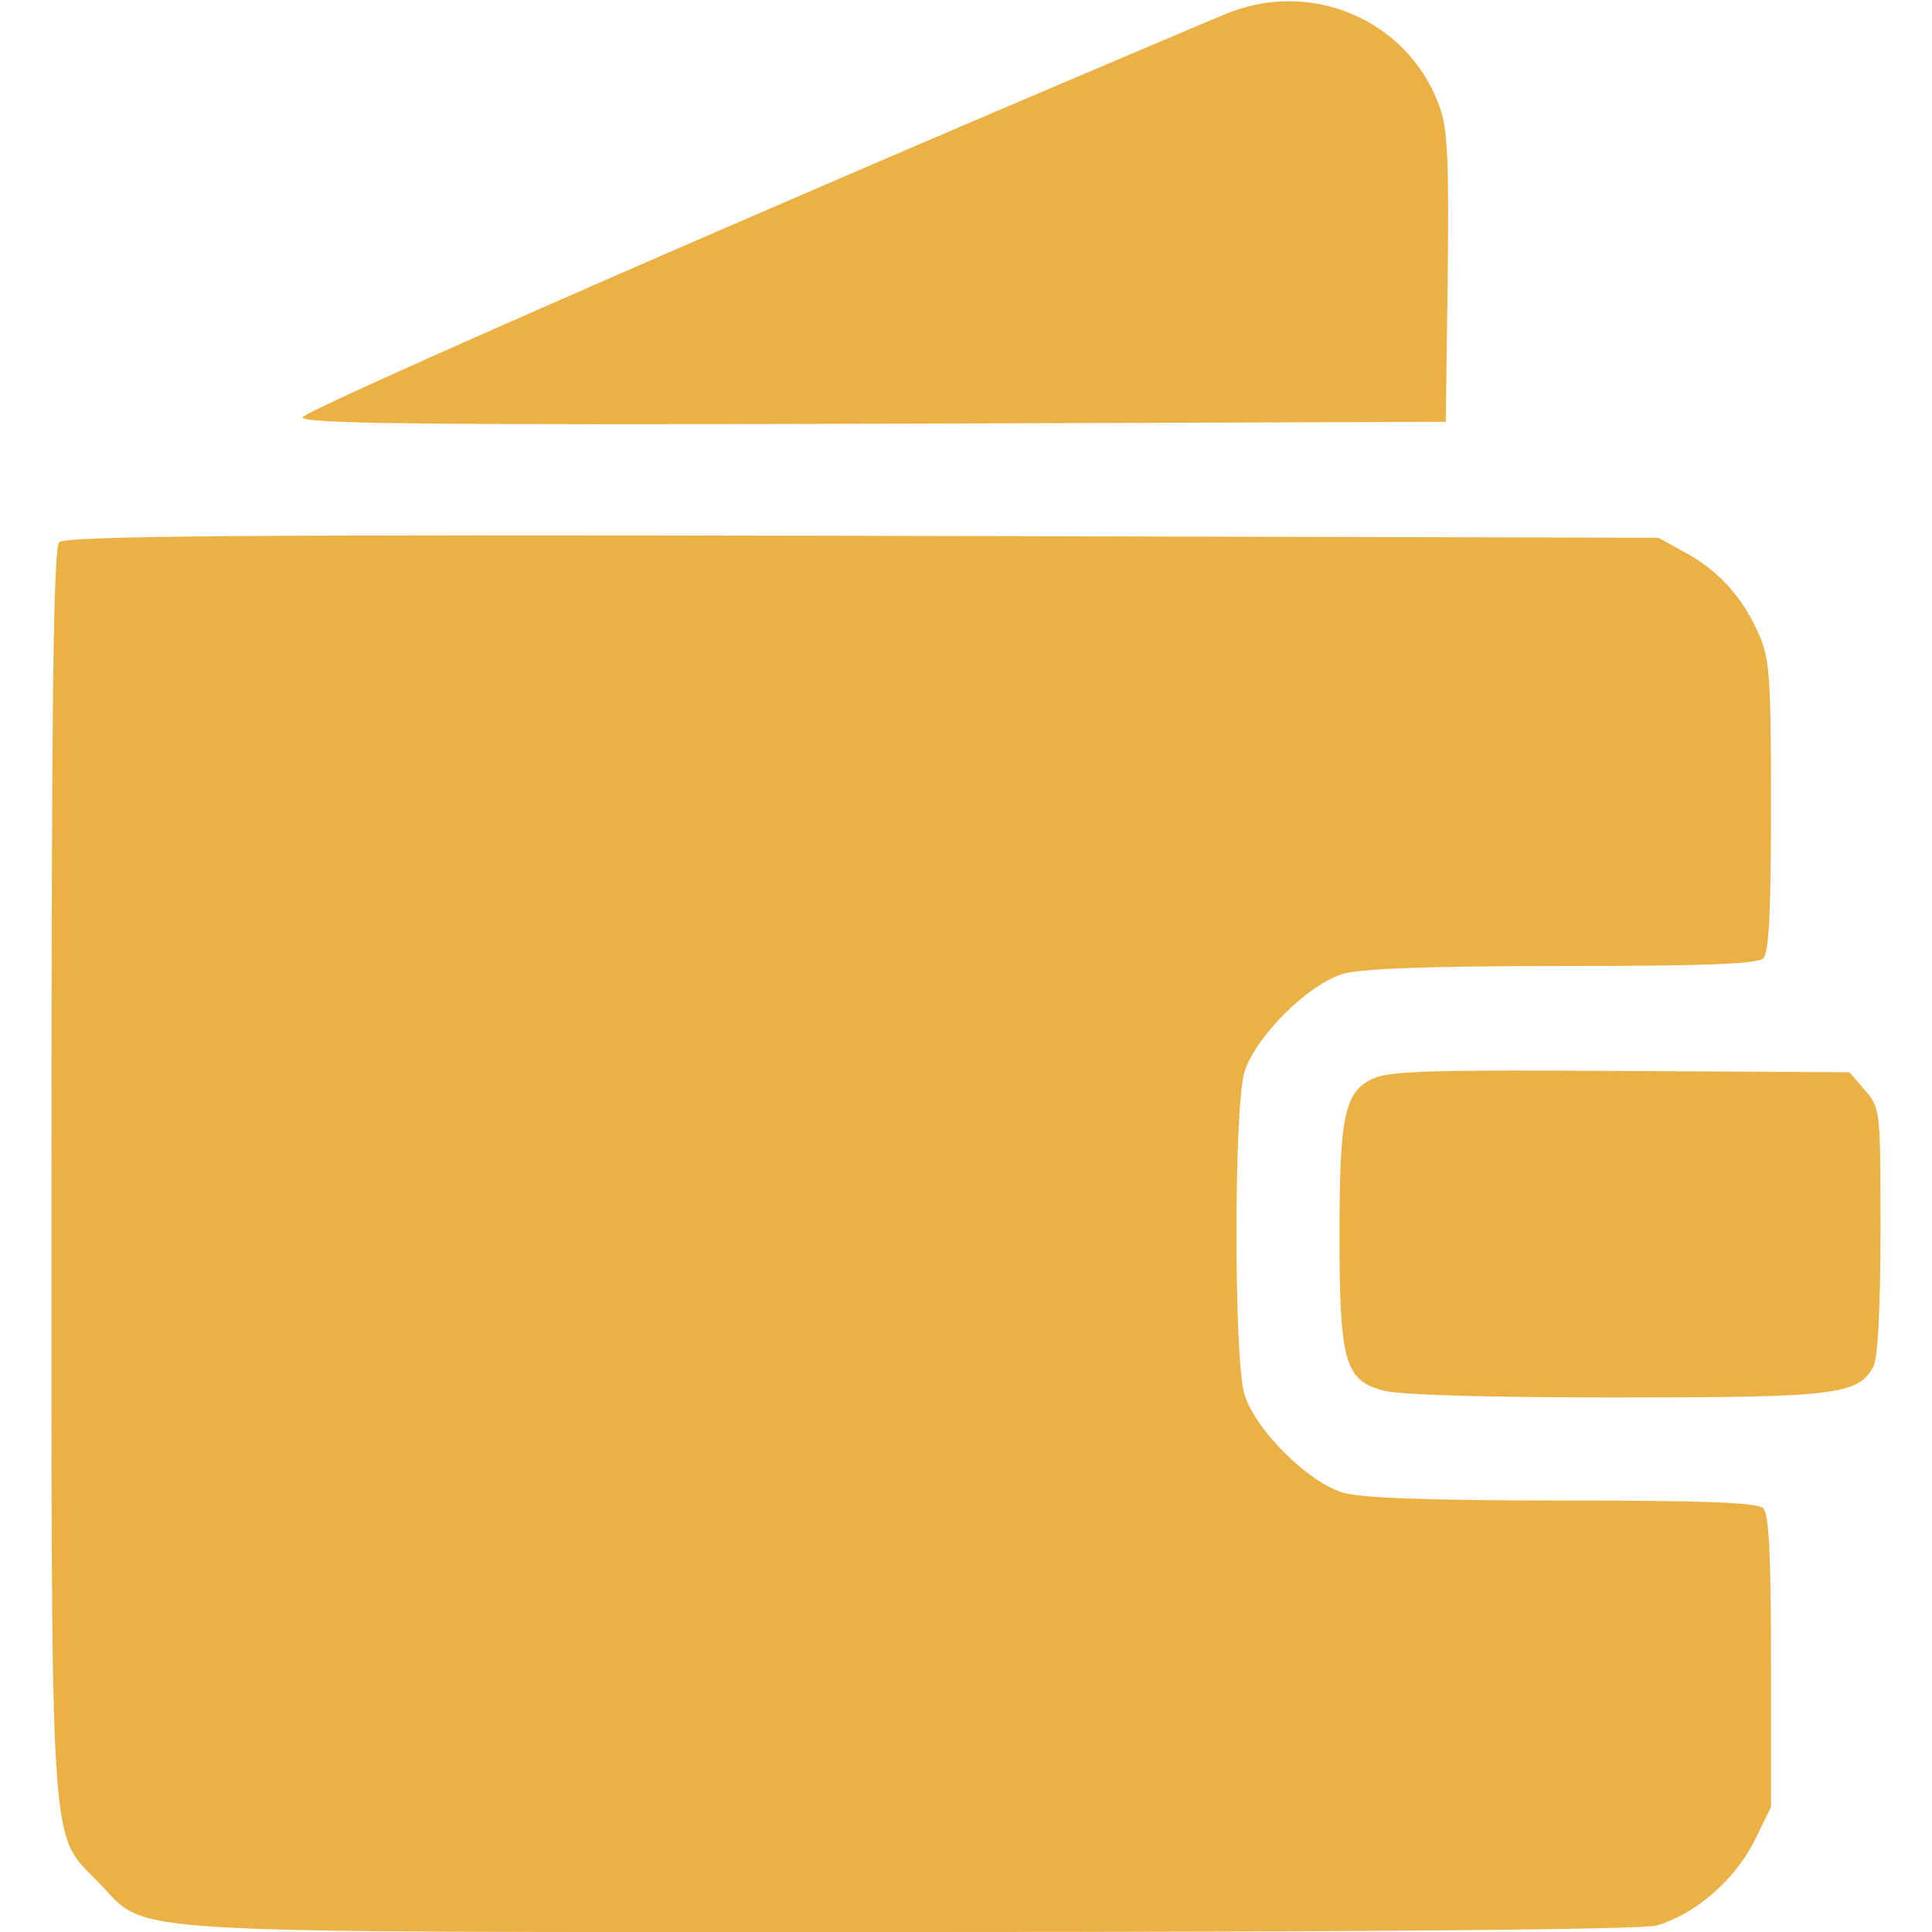 <?xml version="1.0" encoding="UTF-8" standalone="no"?>
<svg xmlns="http://www.w3.org/2000/svg" version="1.0" width="300pt" height="300pt" viewBox="0 0 300 300" preserveAspectRatio="xMidYMid meet">
<g transform="translate(0,300) scale(0.1,-0.1)" fill="#ebb144" stroke="none">
<path d="M1900 2977 c-685 -289 -1430 -615 -1430 -625 0 -10 179 -12 888 -10 l887 3 3 225 c2 188 0 232 -14 268 -50 133 -201 196 -334 139z" fill="#ebb144"/>
<path d="M92 2158 c-9 -9 -12 -232 -12 -973 0 -1083 -4 -1029 73 -1108 80 -82 -4 -77 1261 -77 741 0 1134 4 1158 10 59 17 120 69 151 129 l27 55 0 226 c0 162 -3 229 -12 238 -9 9 -92 12 -311 12 -206 0 -313 4 -341 12 -55 16 -138 99 -154 154 -16 56 -16 442 0 498 16 55 99 138 154 154 28 8 135 12 341 12 219 0 302 3 311 12 9 9 12 75 12 238 0 205 -2 229 -21 270 -25 55 -62 95 -114 123 l-40 22 -1235 3 c-959 2 -1238 0 -1248 -10z" fill="#ebb144"/>
<path d="M2134 1326 c-46 -20 -54 -56 -54 -243 0 -196 8 -226 67 -242 23 -7 164 -11 361 -11 343 0 377 4 401 48 7 13 11 94 11 211 0 186 0 190 -24 218 l-24 28 -354 2 c-283 2 -359 0 -384 -11z" fill="#ebb144"/>
</g>
</svg>